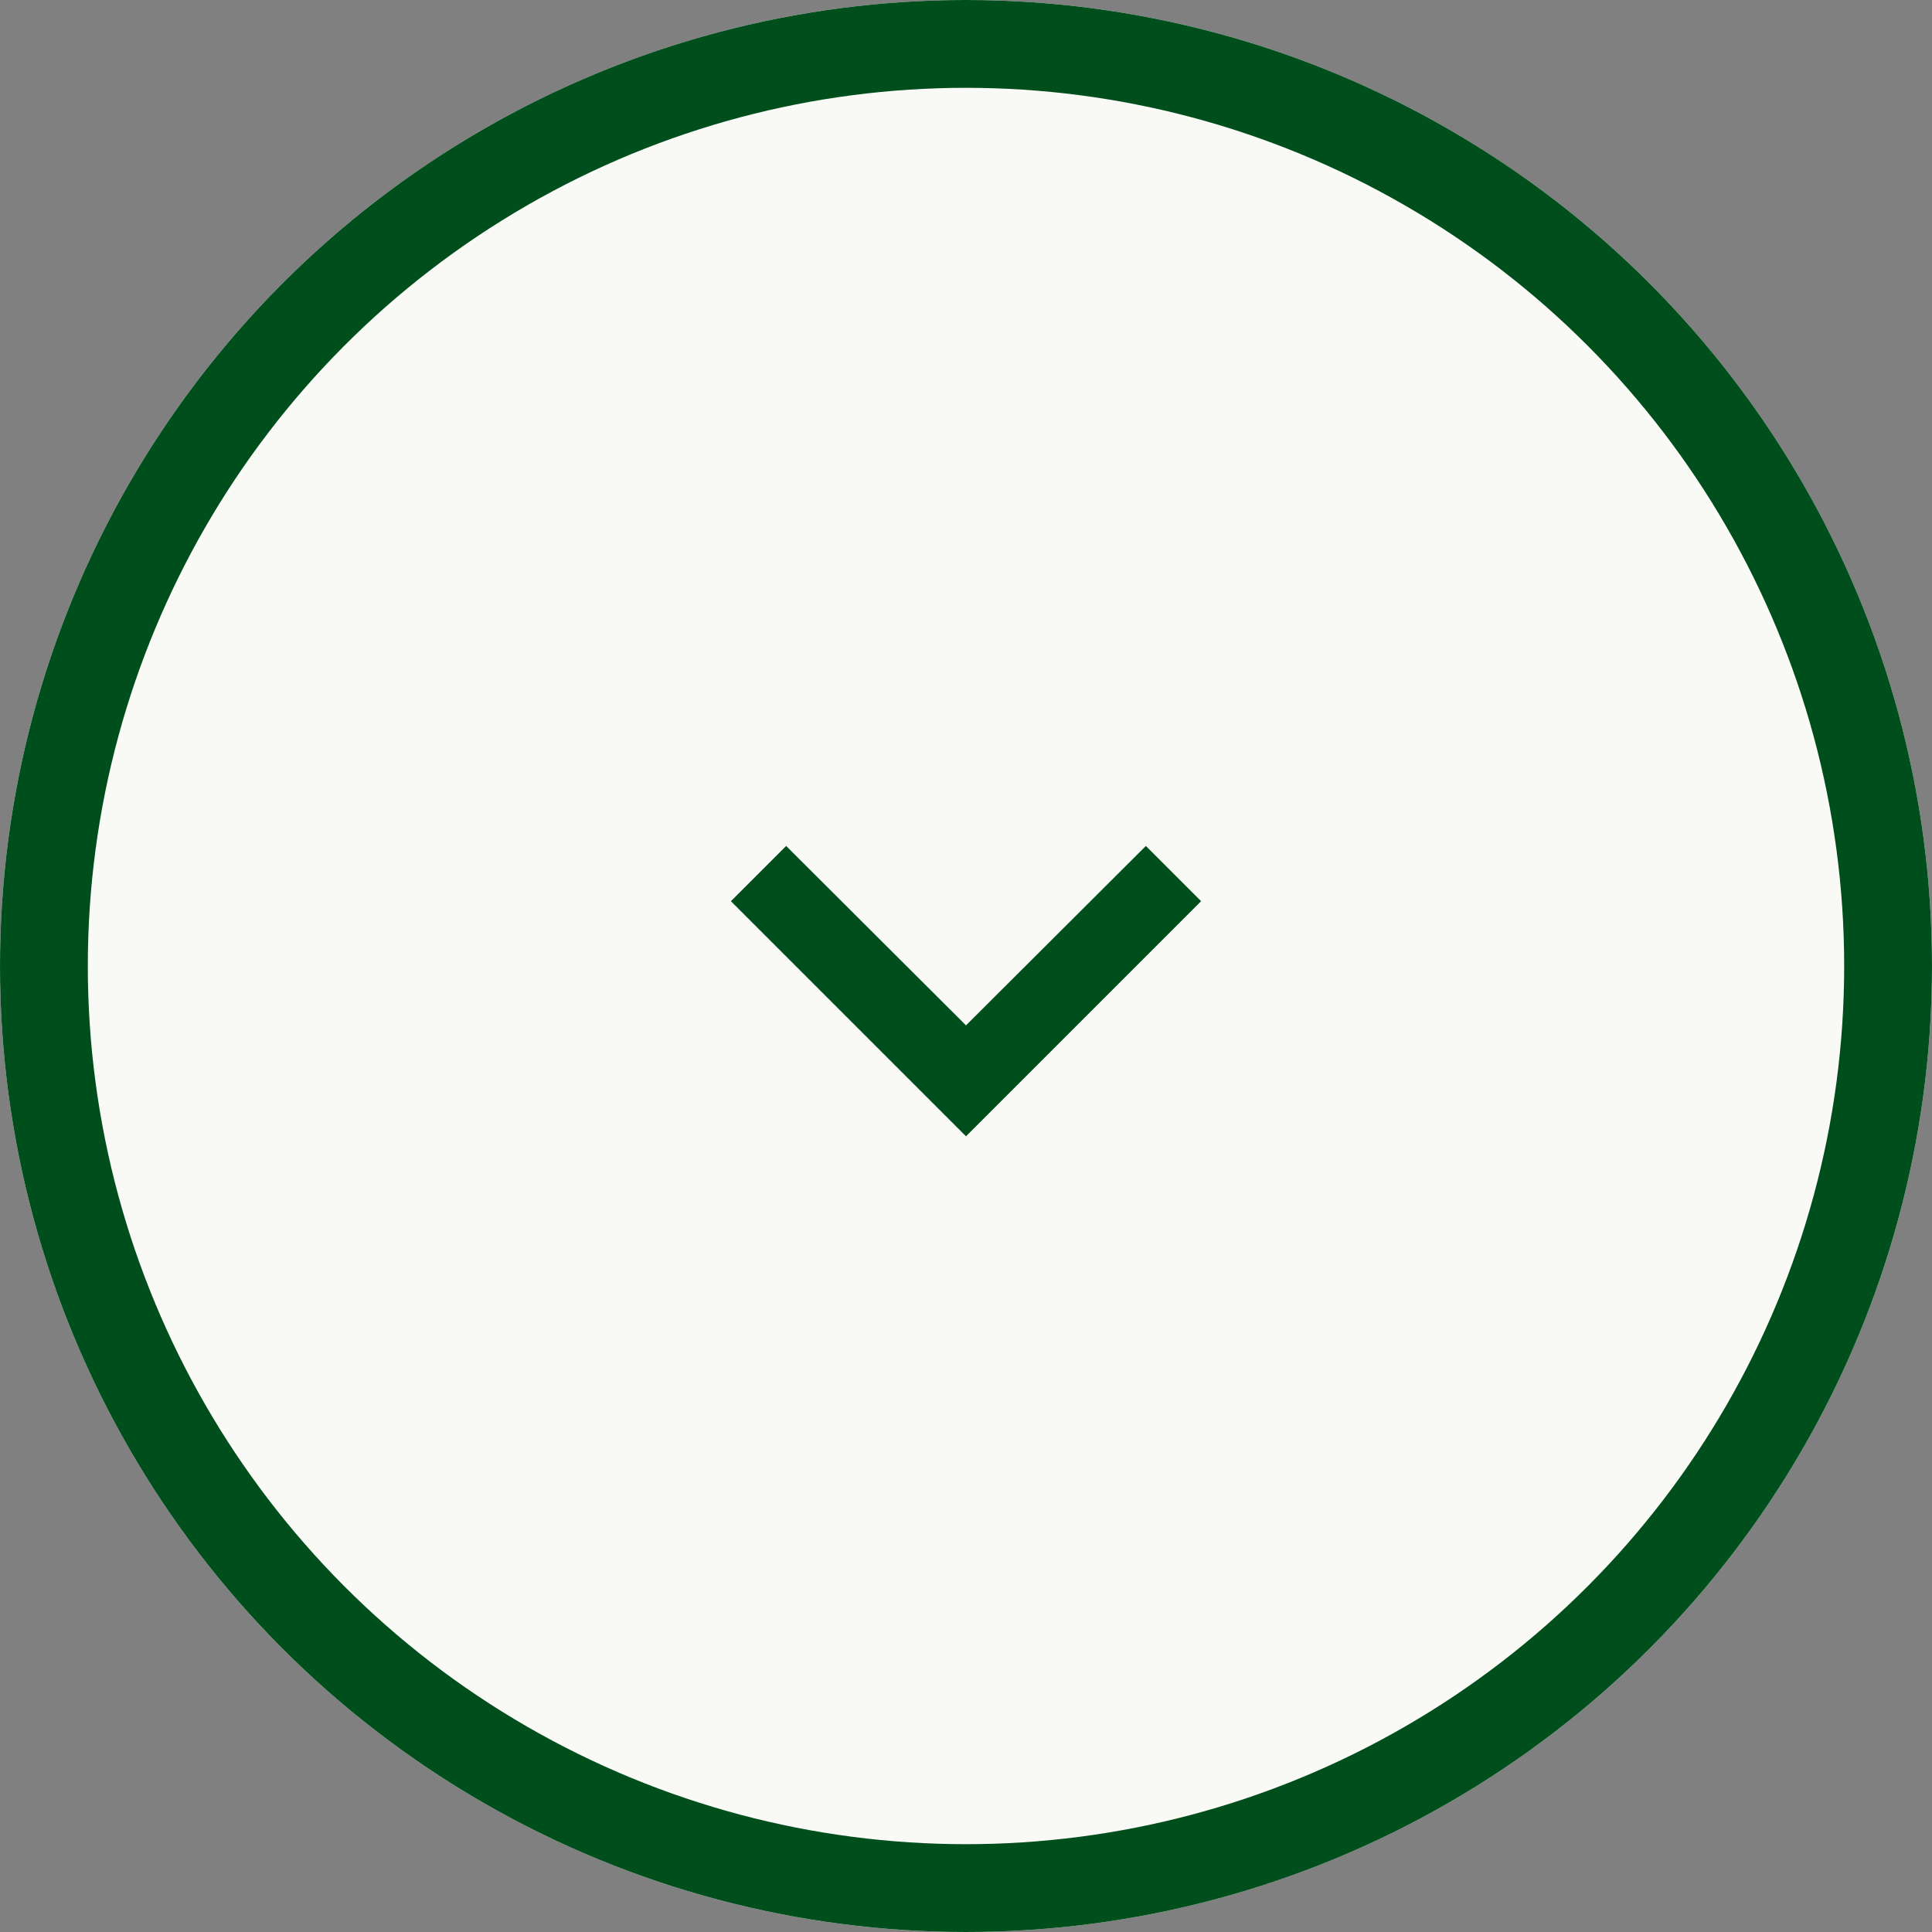 <svg xmlns="http://www.w3.org/2000/svg" width="22" height="22" viewBox="0 0 22 22"><rect x="0" y="0" width="22" height="22" fill="#808080" stroke="none"/><defs><style>.a{fill:#f9f9f6;stroke:#004e1c;}.b{fill:none;}.c{fill:#004e1c;}.d{stroke:none;}</style></defs><g transform="translate(21.708 21.417) rotate(180)"><g class="a" transform="translate(-0.292 -0.583)"><circle class="d" cx="11" cy="11" r="11"/><circle class="b" cx="11" cy="11" r="10.5"/></g><path class="b" d="M0,0H21.417V21.417H0Z"/><path class="c" d="M.629,3.306,2.677,1.263,4.725,3.306l.629-.629L2.677,0,0,2.677Z" transform="translate(8.031 8.478)"/></g></svg>